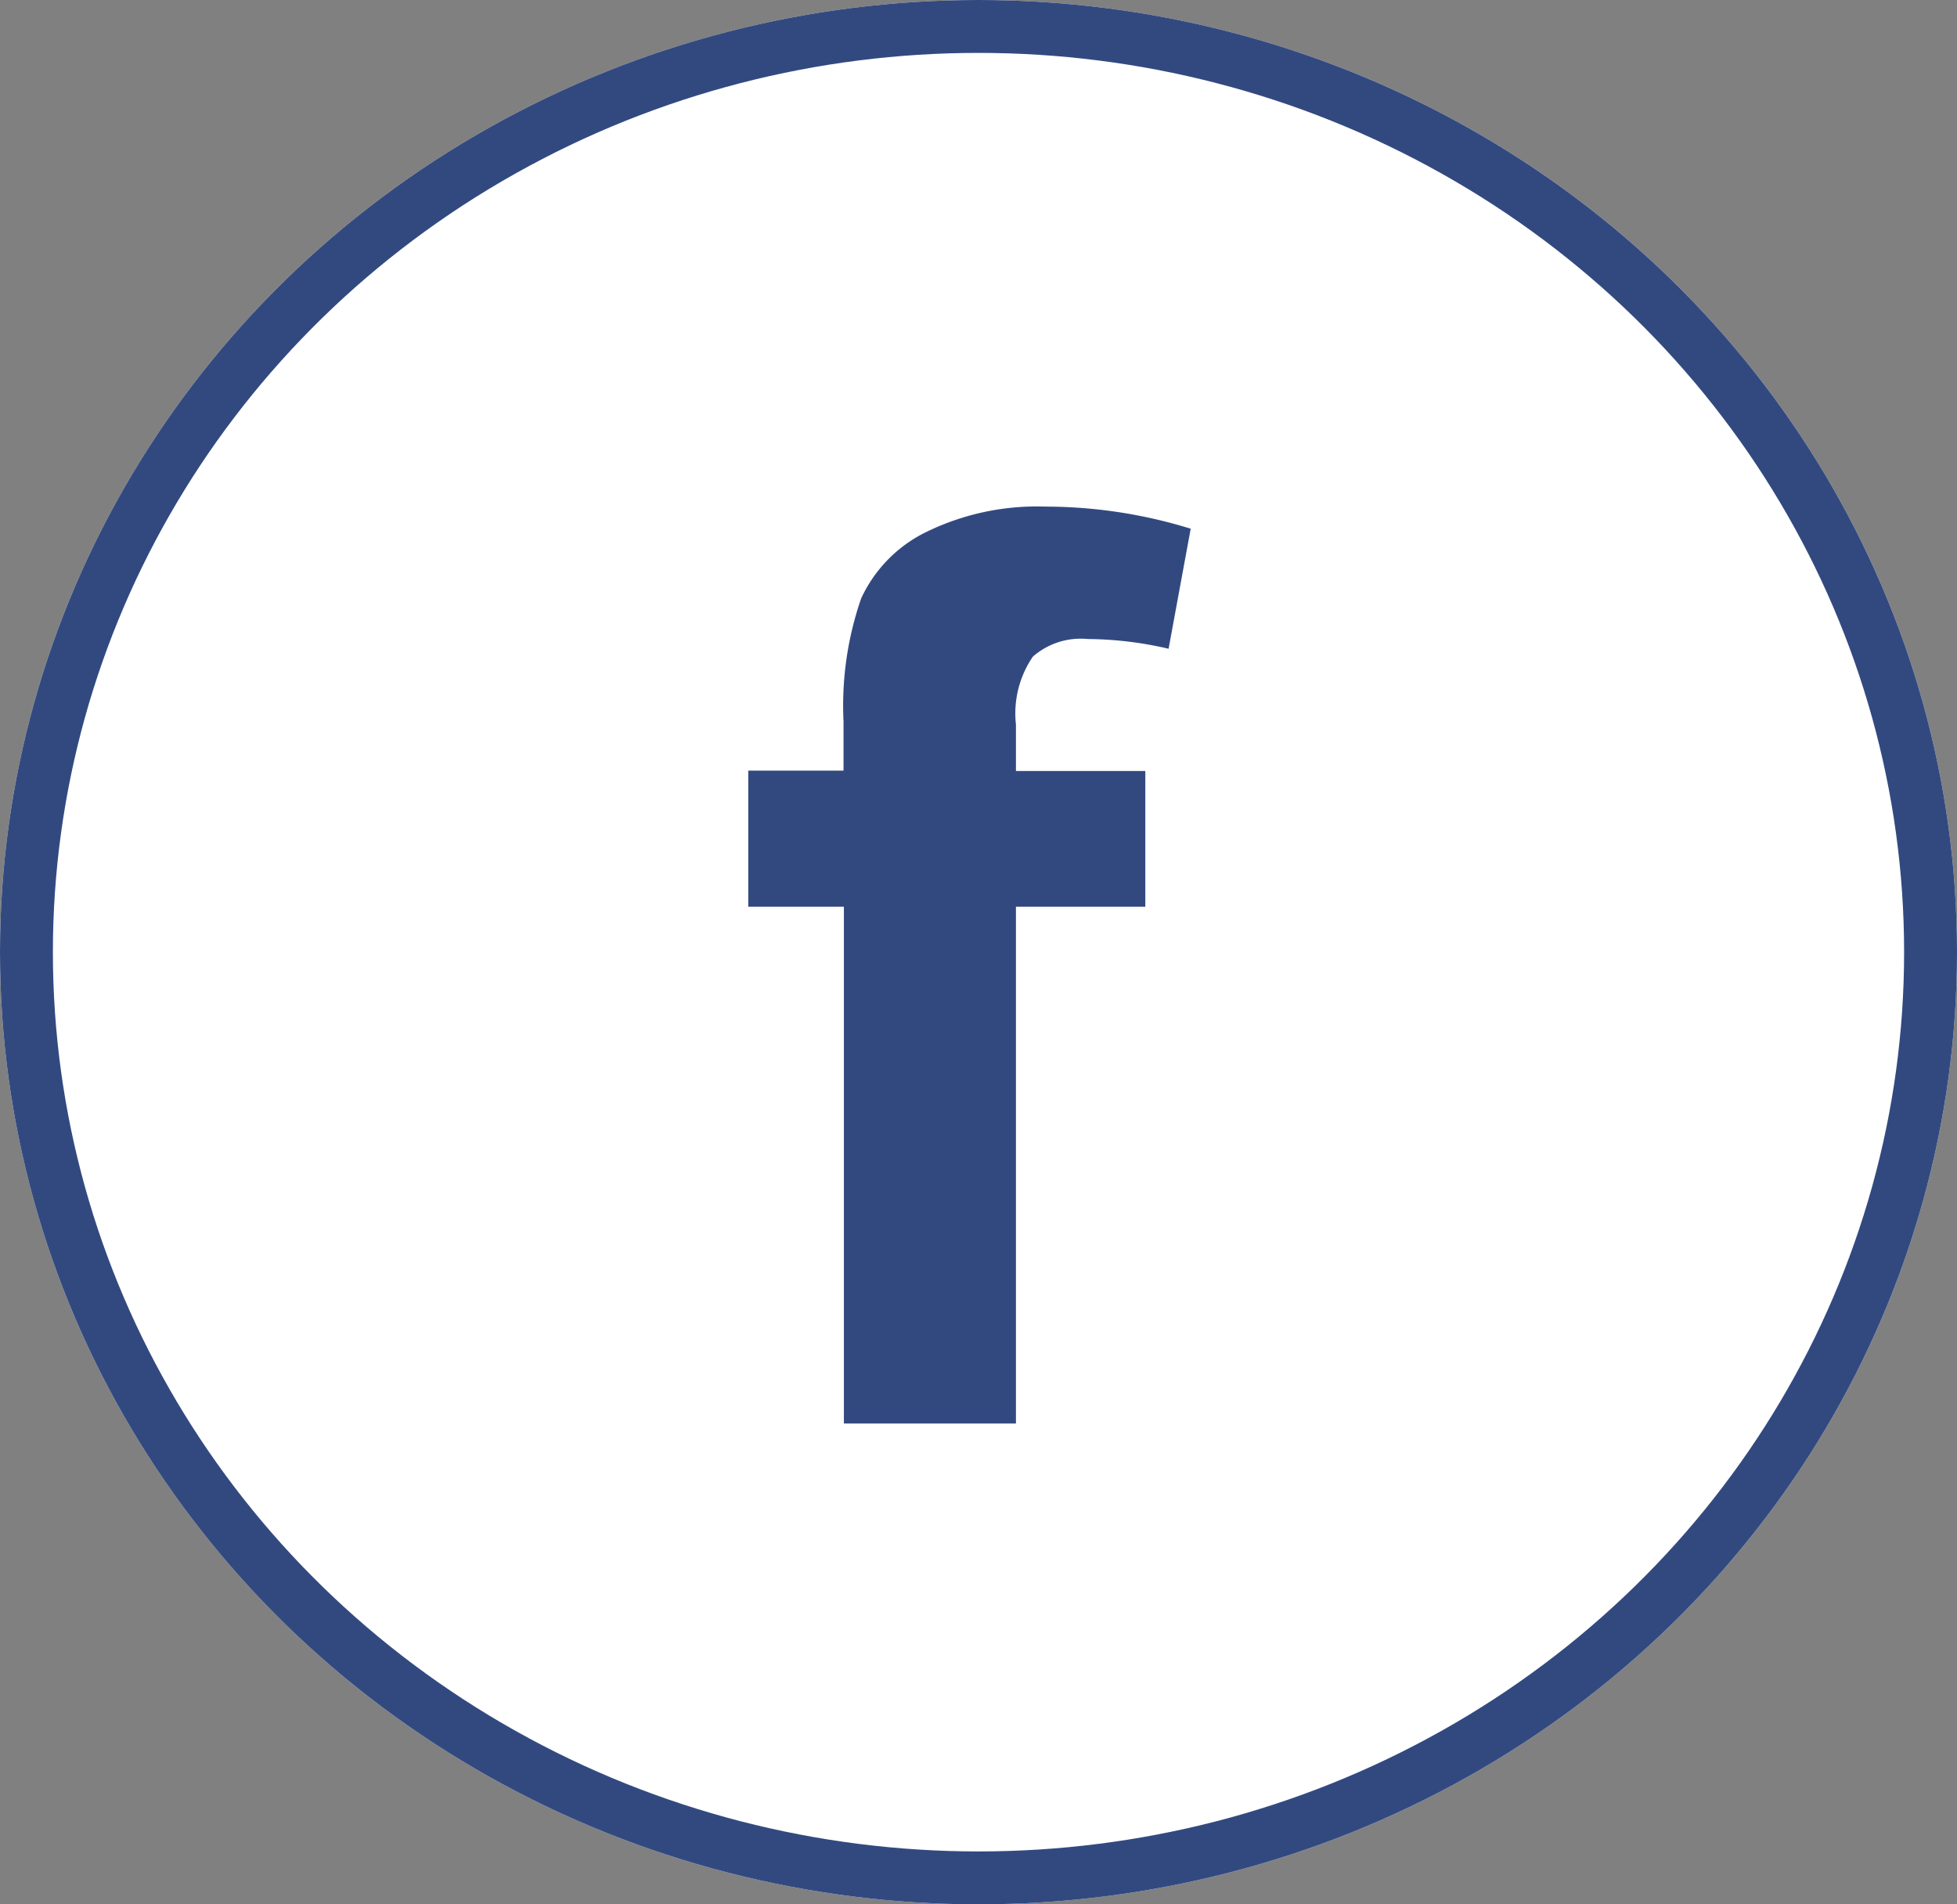<svg id="fb_normal" data-name="fb normal" xmlns="http://www.w3.org/2000/svg" width="37" height="36" viewBox="0 0 37 36">
  <rect x="0" y="0" width="37" height="36" fill="#808080" stroke="none"/>
  <g id="Ellipse_6" data-name="Ellipse 6" fill="#fff" stroke="#324980" stroke-width="1">
    <ellipse cx="18.5" cy="18" rx="18.5" ry="18" stroke="none"/>
    <ellipse cx="18.5" cy="18" rx="18" ry="17.5" fill="none"/>
  </g>
  <path id="Path_31" data-name="Path 31" d="M40.932,31.693H42.74v-.929a6.2,6.2,0,0,1,.333-2.325A2.618,2.618,0,0,1,44.3,27.184a4.771,4.771,0,0,1,2.261-.482,9.3,9.3,0,0,1,2.743.418l-.418,2.269a6.936,6.936,0,0,0-1.531-.184,1.374,1.374,0,0,0-1.035.333A1.9,1.9,0,0,0,46,30.821V31.7h2.446v2.566H46v9.769H42.747V34.266H40.939V31.7Z" transform="translate(-26.792 -17.125)" fill="#324980"/>
</svg>
